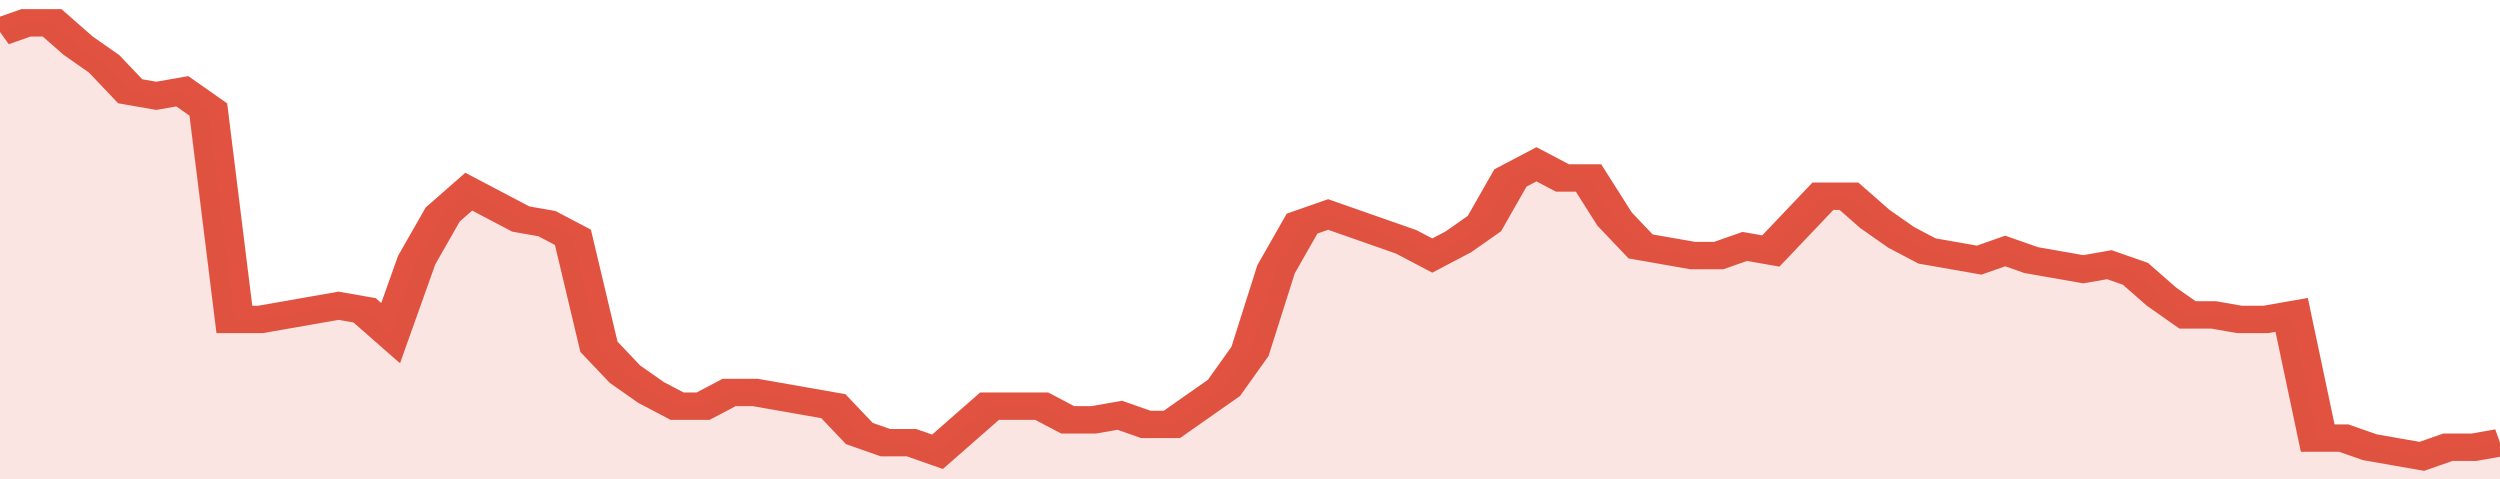 <svg xmlns="http://www.w3.org/2000/svg" viewBox="0 0 384 105" width="120" height="23" preserveAspectRatio="none">
				 <polyline fill="none" stroke="#E15241" stroke-width="6" points="0, 7 4, 5 8, 5 12, 10 16, 14 20, 20 24, 21 28, 20 32, 24 36, 70 40, 70 44, 69 48, 68 52, 67 56, 68 60, 73 64, 57 68, 47 72, 42 76, 45 80, 48 84, 49 88, 52 92, 76 96, 82 100, 86 104, 89 108, 89 112, 86 116, 86 120, 87 124, 88 128, 89 132, 95 136, 97 140, 97 144, 99 148, 94 152, 89 156, 89 160, 89 164, 92 168, 92 172, 91 176, 93 180, 93 184, 89 188, 85 192, 77 196, 59 200, 49 204, 47 208, 49 212, 51 216, 53 220, 56 224, 53 228, 49 232, 39 236, 36 240, 39 244, 39 248, 48 252, 54 256, 55 260, 56 264, 56 268, 54 272, 55 276, 49 280, 43 284, 43 288, 48 292, 52 296, 55 300, 56 304, 57 308, 55 312, 57 316, 58 320, 59 324, 58 328, 60 332, 65 336, 69 340, 69 344, 70 348, 70 352, 69 356, 96 360, 96 364, 98 368, 99 372, 100 376, 98 380, 98 384, 97 384, 97 "> </polyline>
				 <polygon fill="#E15241" opacity="0.15" points="0, 105 0, 7 4, 5 8, 5 12, 10 16, 14 20, 20 24, 21 28, 20 32, 24 36, 70 40, 70 44, 69 48, 68 52, 67 56, 68 60, 73 64, 57 68, 47 72, 42 76, 45 80, 48 84, 49 88, 52 92, 76 96, 82 100, 86 104, 89 108, 89 112, 86 116, 86 120, 87 124, 88 128, 89 132, 95 136, 97 140, 97 144, 99 148, 94 152, 89 156, 89 160, 89 164, 92 168, 92 172, 91 176, 93 180, 93 184, 89 188, 85 192, 77 196, 59 200, 49 204, 47 208, 49 212, 51 216, 53 220, 56 224, 53 228, 49 232, 39 236, 36 240, 39 244, 39 248, 48 252, 54 256, 55 260, 56 264, 56 268, 54 272, 55 276, 49 280, 43 284, 43 288, 48 292, 52 296, 55 300, 56 304, 57 308, 55 312, 57 316, 58 320, 59 324, 58 328, 60 332, 65 336, 69 340, 69 344, 70 348, 70 352, 69 356, 96 360, 96 364, 98 368, 99 372, 100 376, 98 380, 98 384, 97 384, 105 "></polygon>
			</svg>